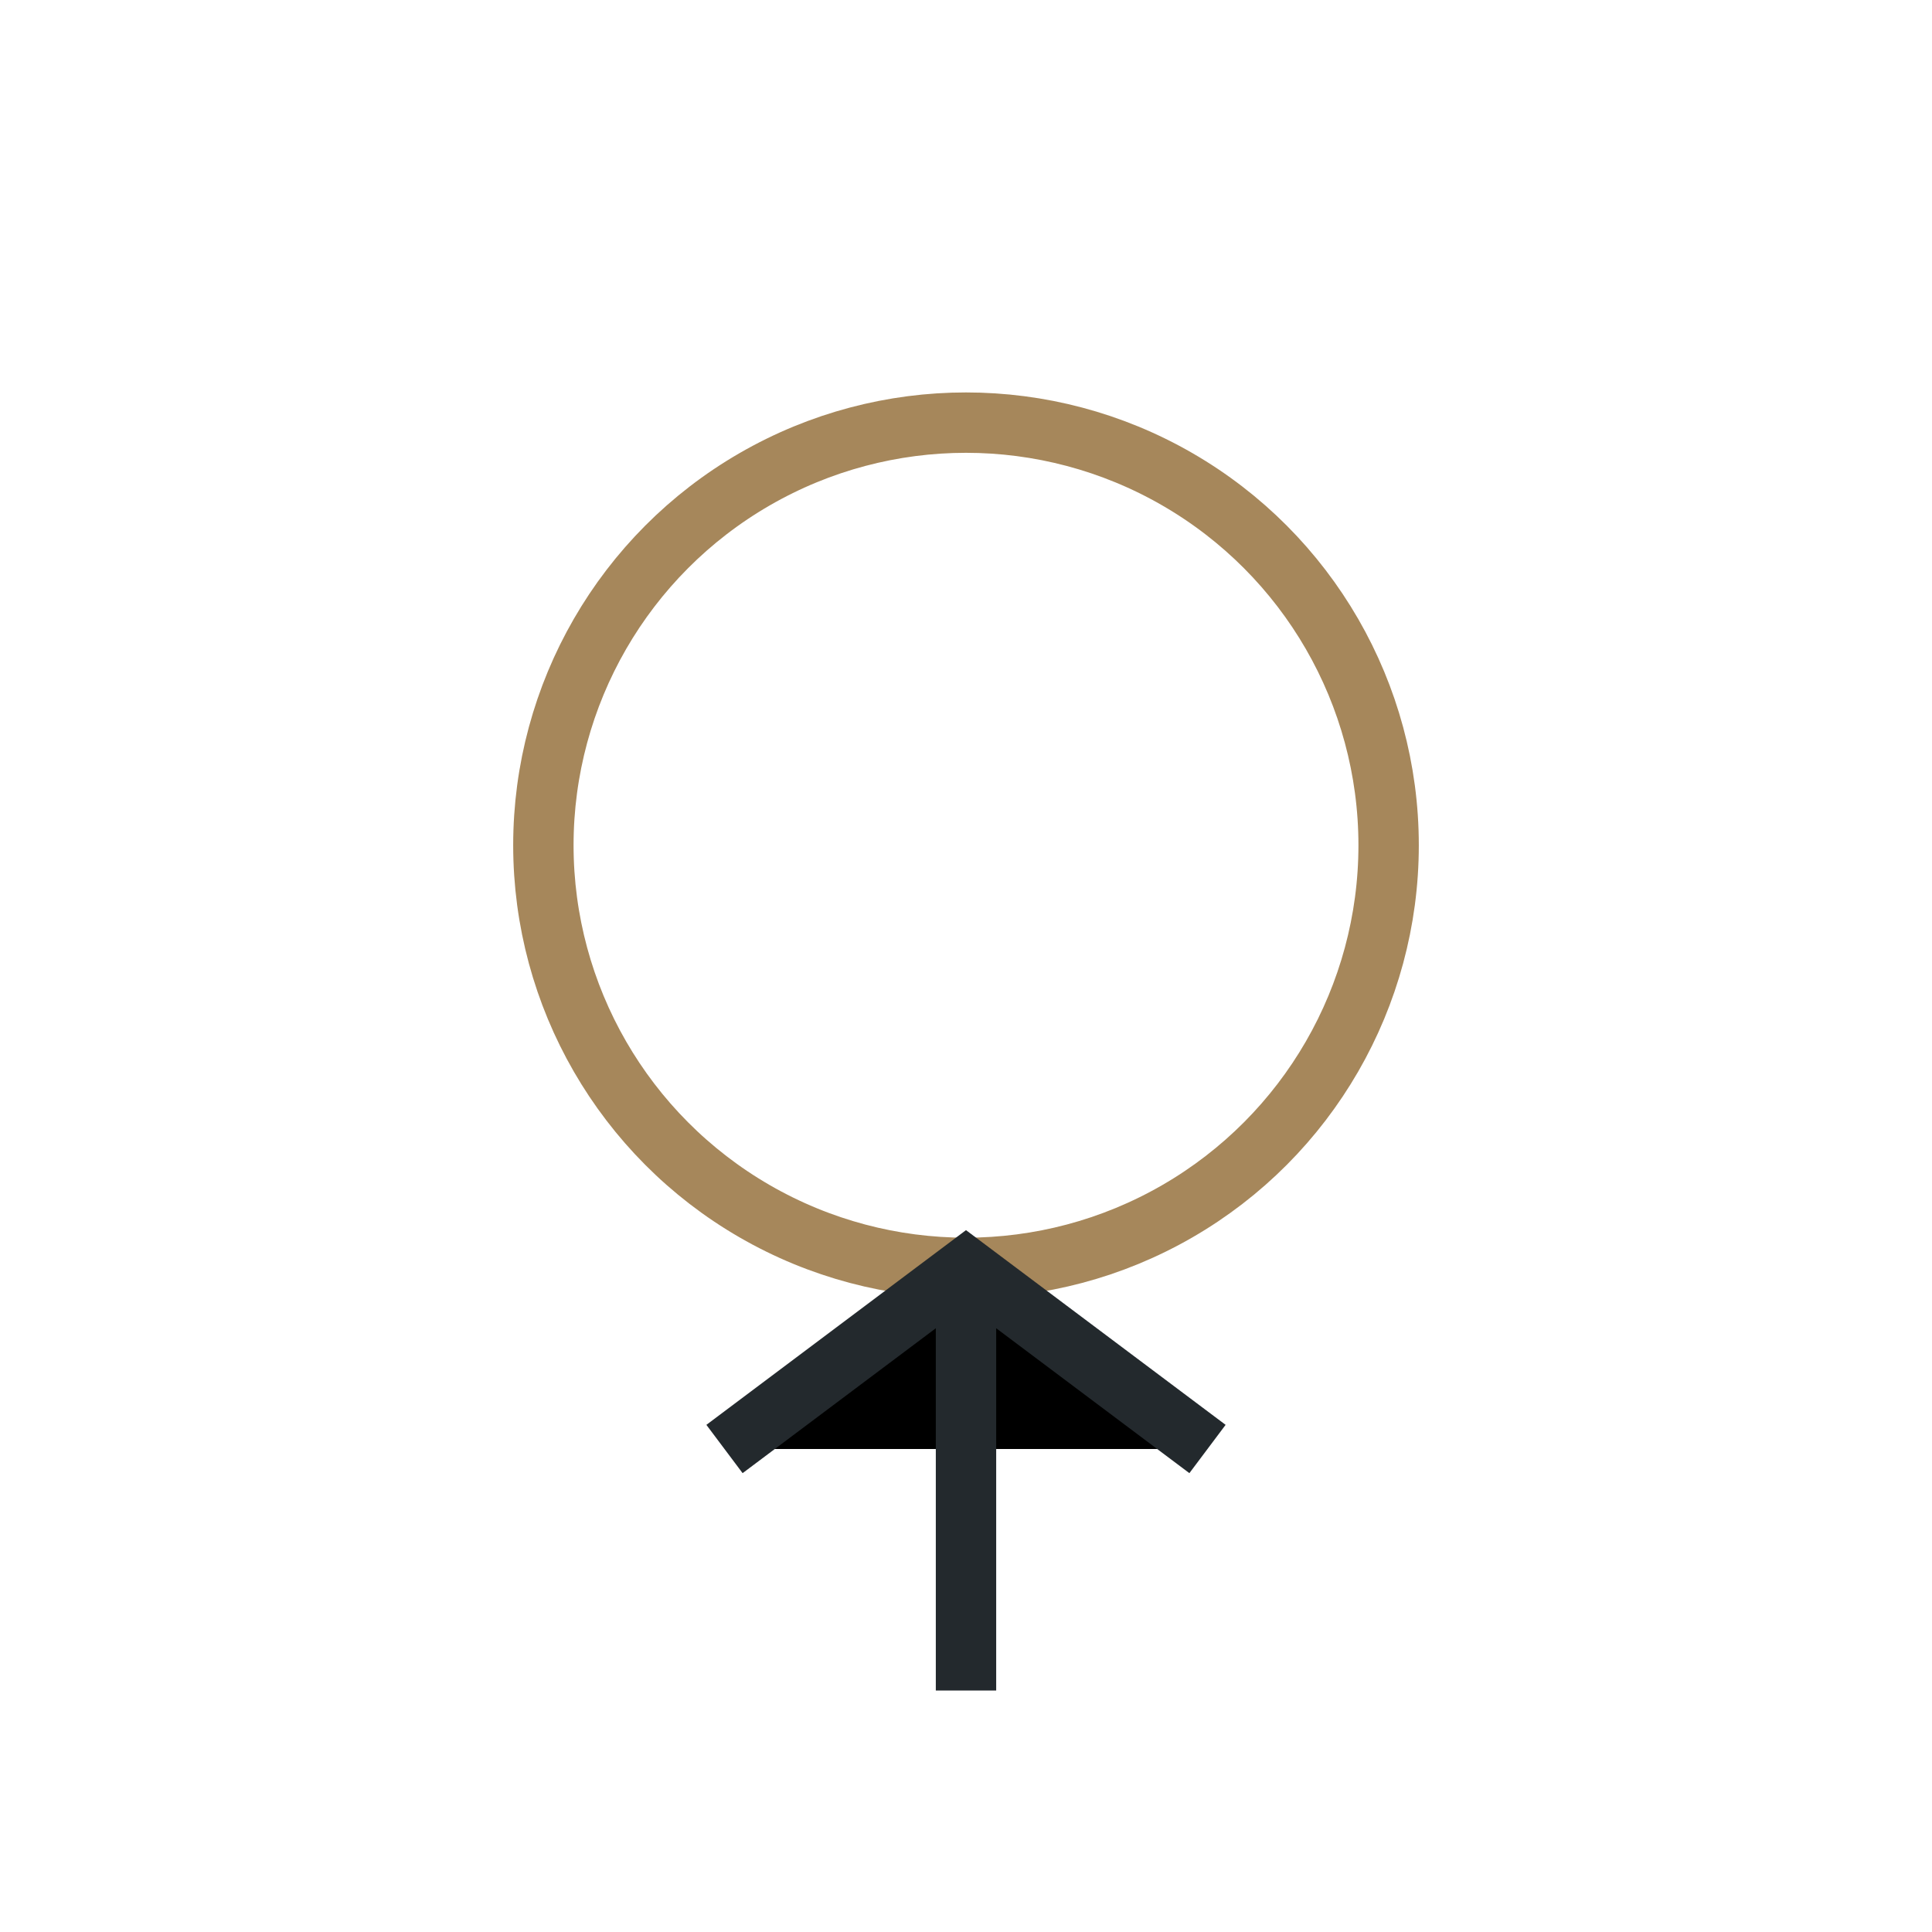 <?xml version="1.0" encoding="UTF-8"?>
<svg xmlns="http://www.w3.org/2000/svg" width="32" height="32" viewBox="0 0 32 32"><circle cx="16" cy="14" r="7" stroke="#A6875B" fill="none"/><path d="M16 21v7M12 24l4-3 4 3" stroke="#23292D"/></svg>